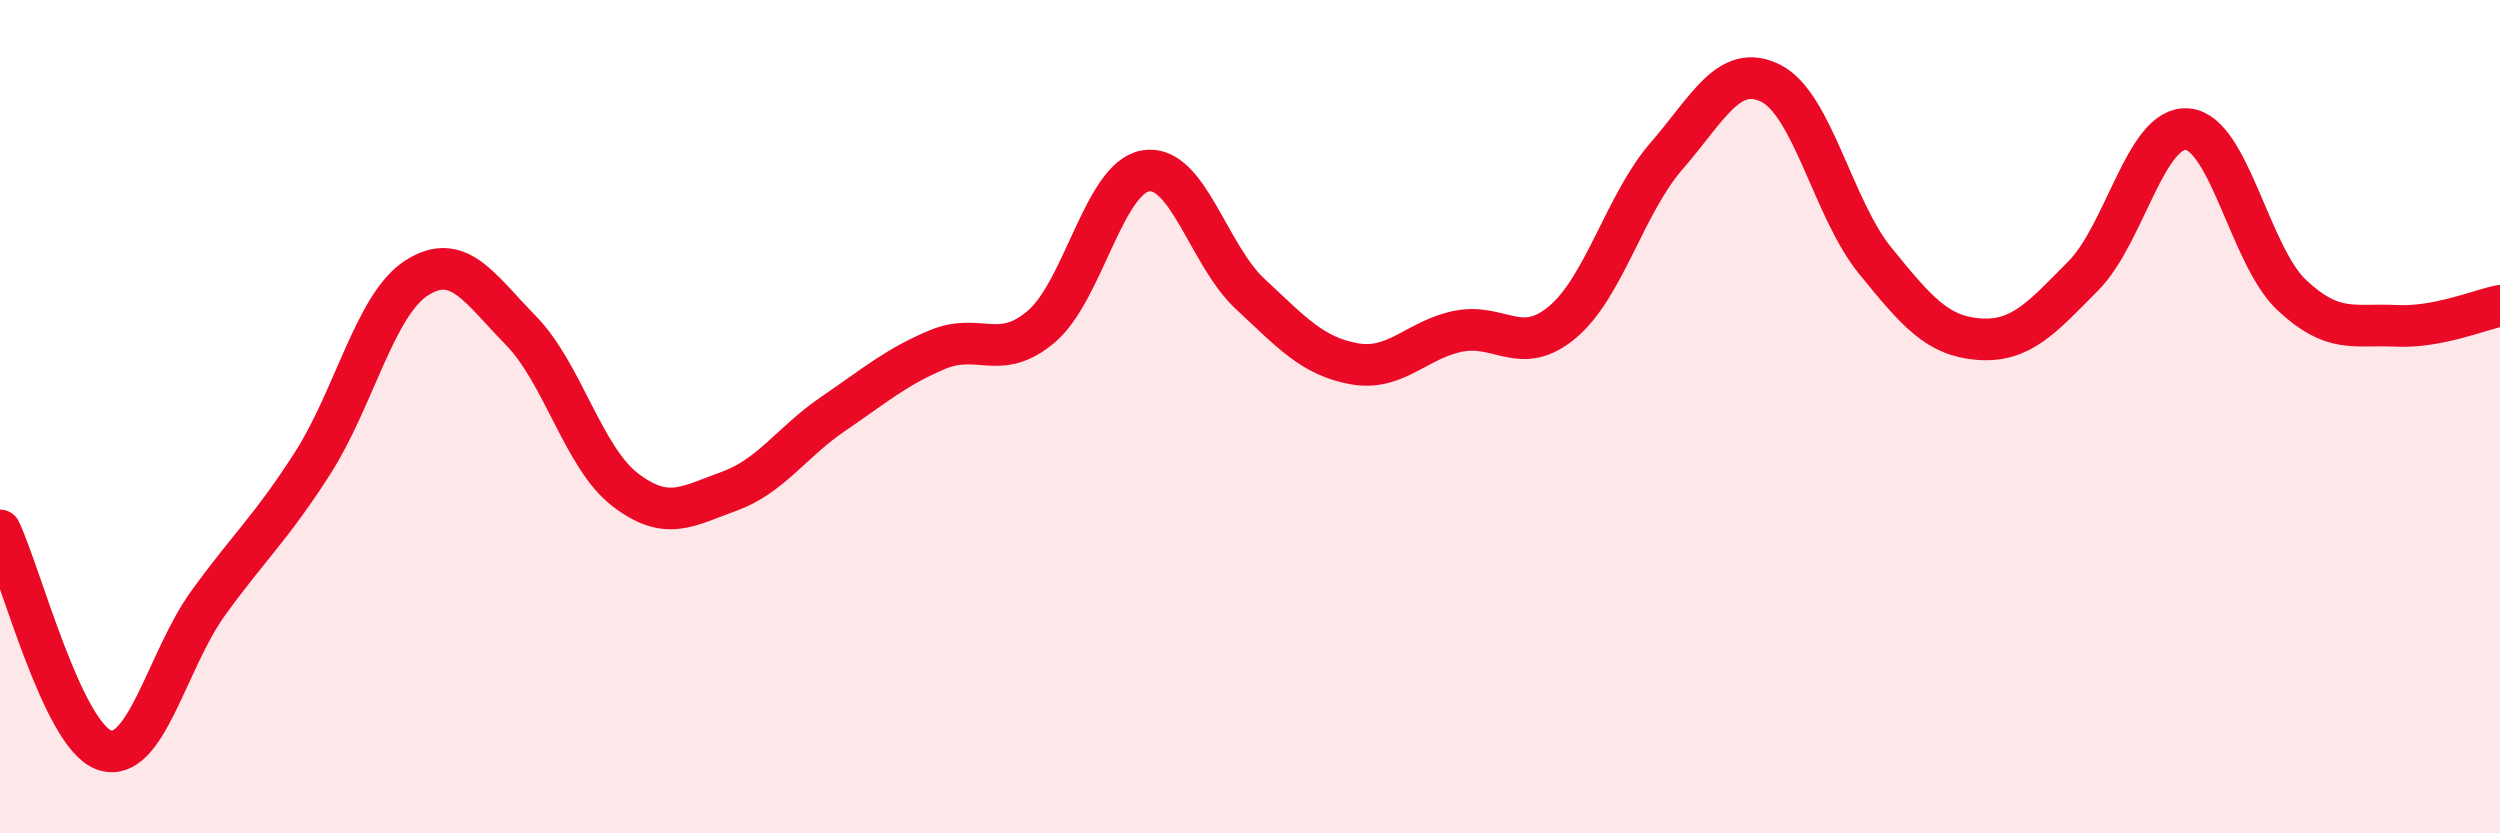 
    <svg width="60" height="20" viewBox="0 0 60 20" xmlns="http://www.w3.org/2000/svg">
      <path
        d="M 0,12.73 C 0.5,13.78 1.5,17.65 2.5,18 C 3.5,18.35 4,15.85 5,14.47 C 6,13.09 6.5,12.68 7.5,11.12 C 8.5,9.56 9,7.31 10,6.67 C 11,6.03 11.5,6.91 12.5,7.93 C 13.5,8.95 14,10.98 15,11.75 C 16,12.52 16.5,12.15 17.5,11.79 C 18.5,11.43 19,10.61 20,9.93 C 21,9.25 21.5,8.81 22.5,8.39 C 23.5,7.97 24,8.69 25,7.83 C 26,6.97 26.5,4.26 27.5,4.1 C 28.5,3.94 29,6.12 30,7.05 C 31,7.98 31.5,8.55 32.5,8.73 C 33.5,8.91 34,8.15 35,7.95 C 36,7.75 36.5,8.57 37.5,7.73 C 38.5,6.89 39,4.89 40,3.74 C 41,2.59 41.5,1.5 42.5,2 C 43.5,2.5 44,5.02 45,6.25 C 46,7.48 46.5,8.07 47.5,8.14 C 48.5,8.21 49,7.63 50,6.62 C 51,5.61 51.5,3.01 52.5,3.1 C 53.5,3.19 54,6.14 55,7.08 C 56,8.02 56.5,7.77 57.5,7.82 C 58.5,7.87 59.5,7.44 60,7.34L60 20L0 20Z"
        fill="#EB0A25"
        opacity="0.1"
        stroke-linecap="round"
        stroke-linejoin="round"
      />
      <path
        d="M 0,12.73 C 0.5,13.78 1.5,17.65 2.5,18 C 3.5,18.35 4,15.85 5,14.47 C 6,13.09 6.5,12.68 7.5,11.12 C 8.5,9.56 9,7.31 10,6.67 C 11,6.03 11.5,6.91 12.5,7.93 C 13.5,8.95 14,10.98 15,11.75 C 16,12.52 16.5,12.15 17.5,11.79 C 18.5,11.43 19,10.61 20,9.93 C 21,9.25 21.5,8.81 22.5,8.39 C 23.5,7.97 24,8.69 25,7.83 C 26,6.97 26.5,4.26 27.5,4.1 C 28.5,3.94 29,6.12 30,7.05 C 31,7.98 31.5,8.55 32.5,8.73 C 33.5,8.91 34,8.15 35,7.95 C 36,7.75 36.5,8.57 37.5,7.73 C 38.5,6.89 39,4.89 40,3.74 C 41,2.59 41.5,1.5 42.5,2 C 43.5,2.5 44,5.02 45,6.25 C 46,7.48 46.5,8.07 47.5,8.14 C 48.5,8.21 49,7.63 50,6.62 C 51,5.61 51.5,3.01 52.5,3.1 C 53.5,3.19 54,6.14 55,7.08 C 56,8.02 56.5,7.77 57.5,7.82 C 58.5,7.87 59.5,7.44 60,7.34"
        stroke="#EB0A25"
        stroke-width="1"
        fill="none"
        stroke-linecap="round"
        stroke-linejoin="round"
      />
    </svg>
  